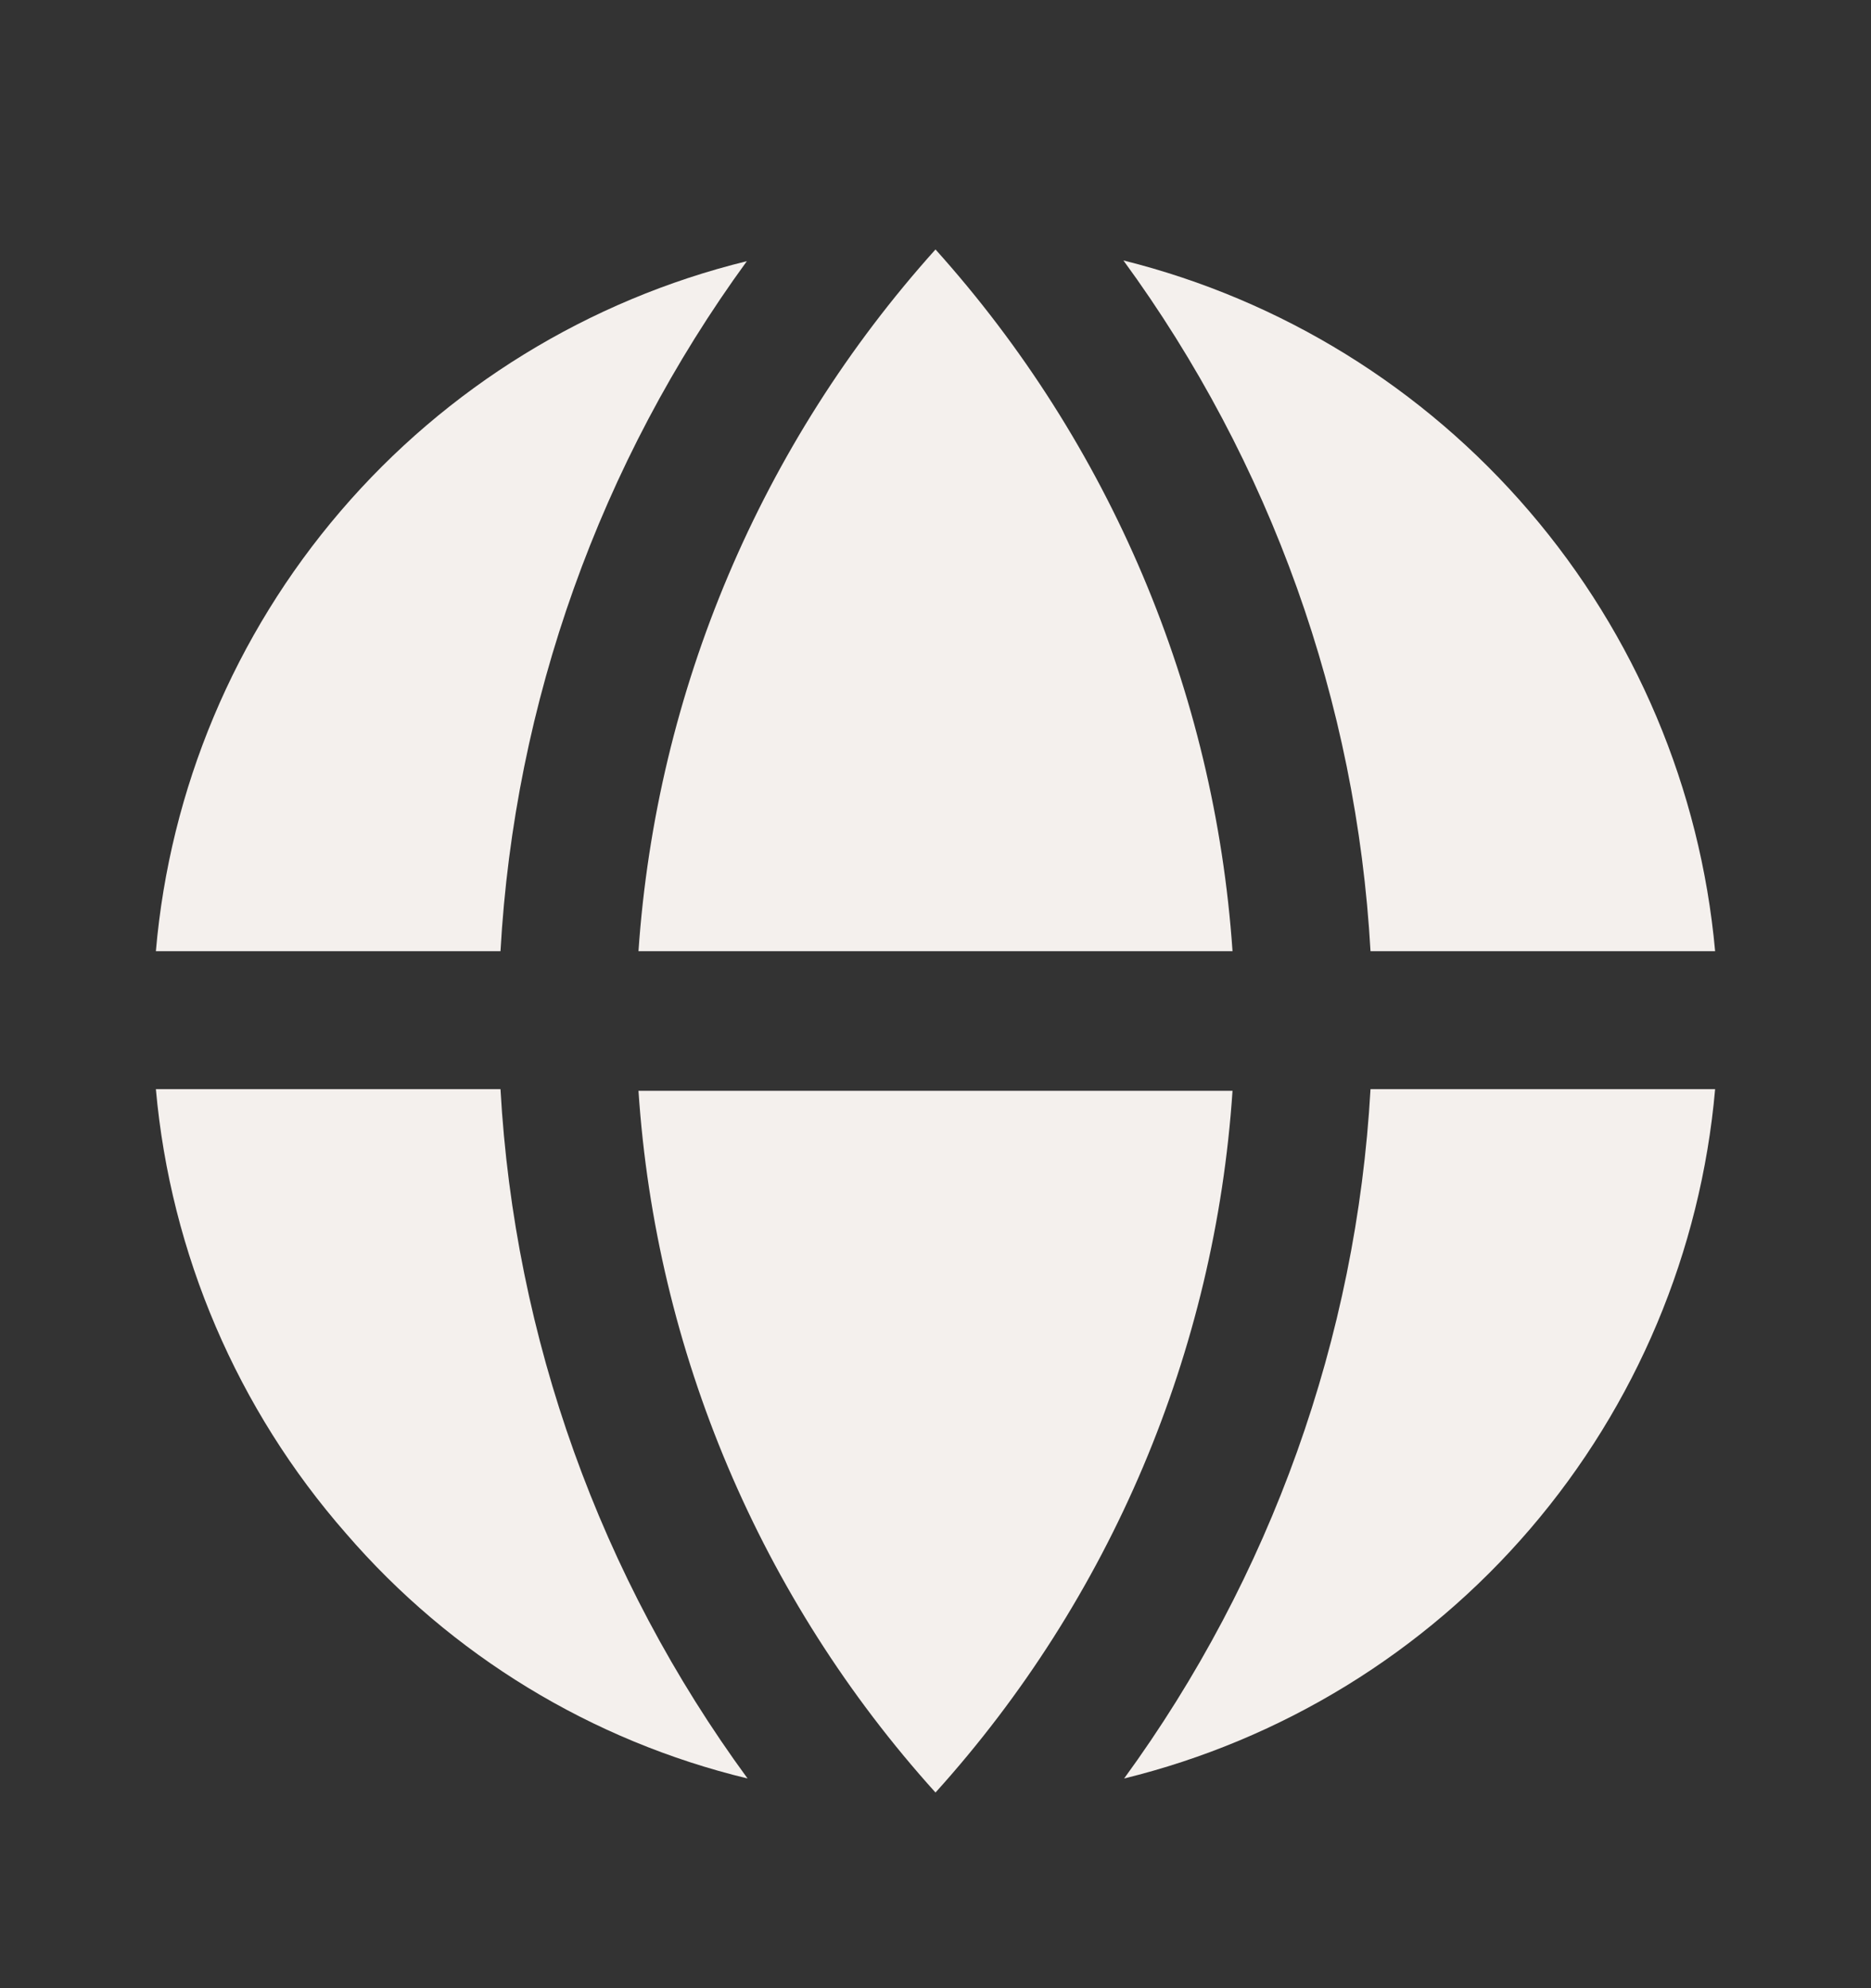 <svg width="16" height="17" viewBox="0 0 16 17" fill="none" xmlns="http://www.w3.org/2000/svg">
<rect x="0" y="0" width="16" height="17" fill="#333333" stroke="none"/>
<path d="M6.393 15.207C5.133 13.488 4.399 11.441 4.28 9.313H1.333C1.459 10.72 2.029 12.051 2.96 13.113C3.857 14.153 5.058 14.885 6.393 15.207Z" fill="#F4F0ED"/>
<path d="M6.387 2.233C5.033 2.565 3.818 3.313 2.912 4.371C2.005 5.43 1.453 6.745 1.333 8.133H4.28C4.399 6.005 5.131 3.956 6.387 2.233Z" fill="#F4F0ED"/>
<path d="M8 15.327C9.497 13.669 10.391 11.555 10.54 9.327H5.46C5.608 11.555 6.503 13.669 8 15.327Z" fill="#F4F0ED"/>
<path d="M10.54 8.133C10.387 5.906 9.493 3.794 8 2.133C6.507 3.794 5.613 5.906 5.46 8.133H10.54Z" fill="#F4F0ED"/>
<path d="M14.667 9.313H11.72C11.6 11.44 10.868 13.486 9.613 15.207C10.966 14.875 12.18 14.129 13.086 13.072C13.992 12.015 14.545 10.7 14.667 9.313Z" fill="#F4F0ED"/>
<path d="M14.667 8.133C14.541 6.745 13.986 5.431 13.079 4.373C12.172 3.314 10.959 2.564 9.607 2.227C10.867 3.95 11.6 6.002 11.72 8.133H14.667Z" fill="#F4F0ED"/>
</svg>
